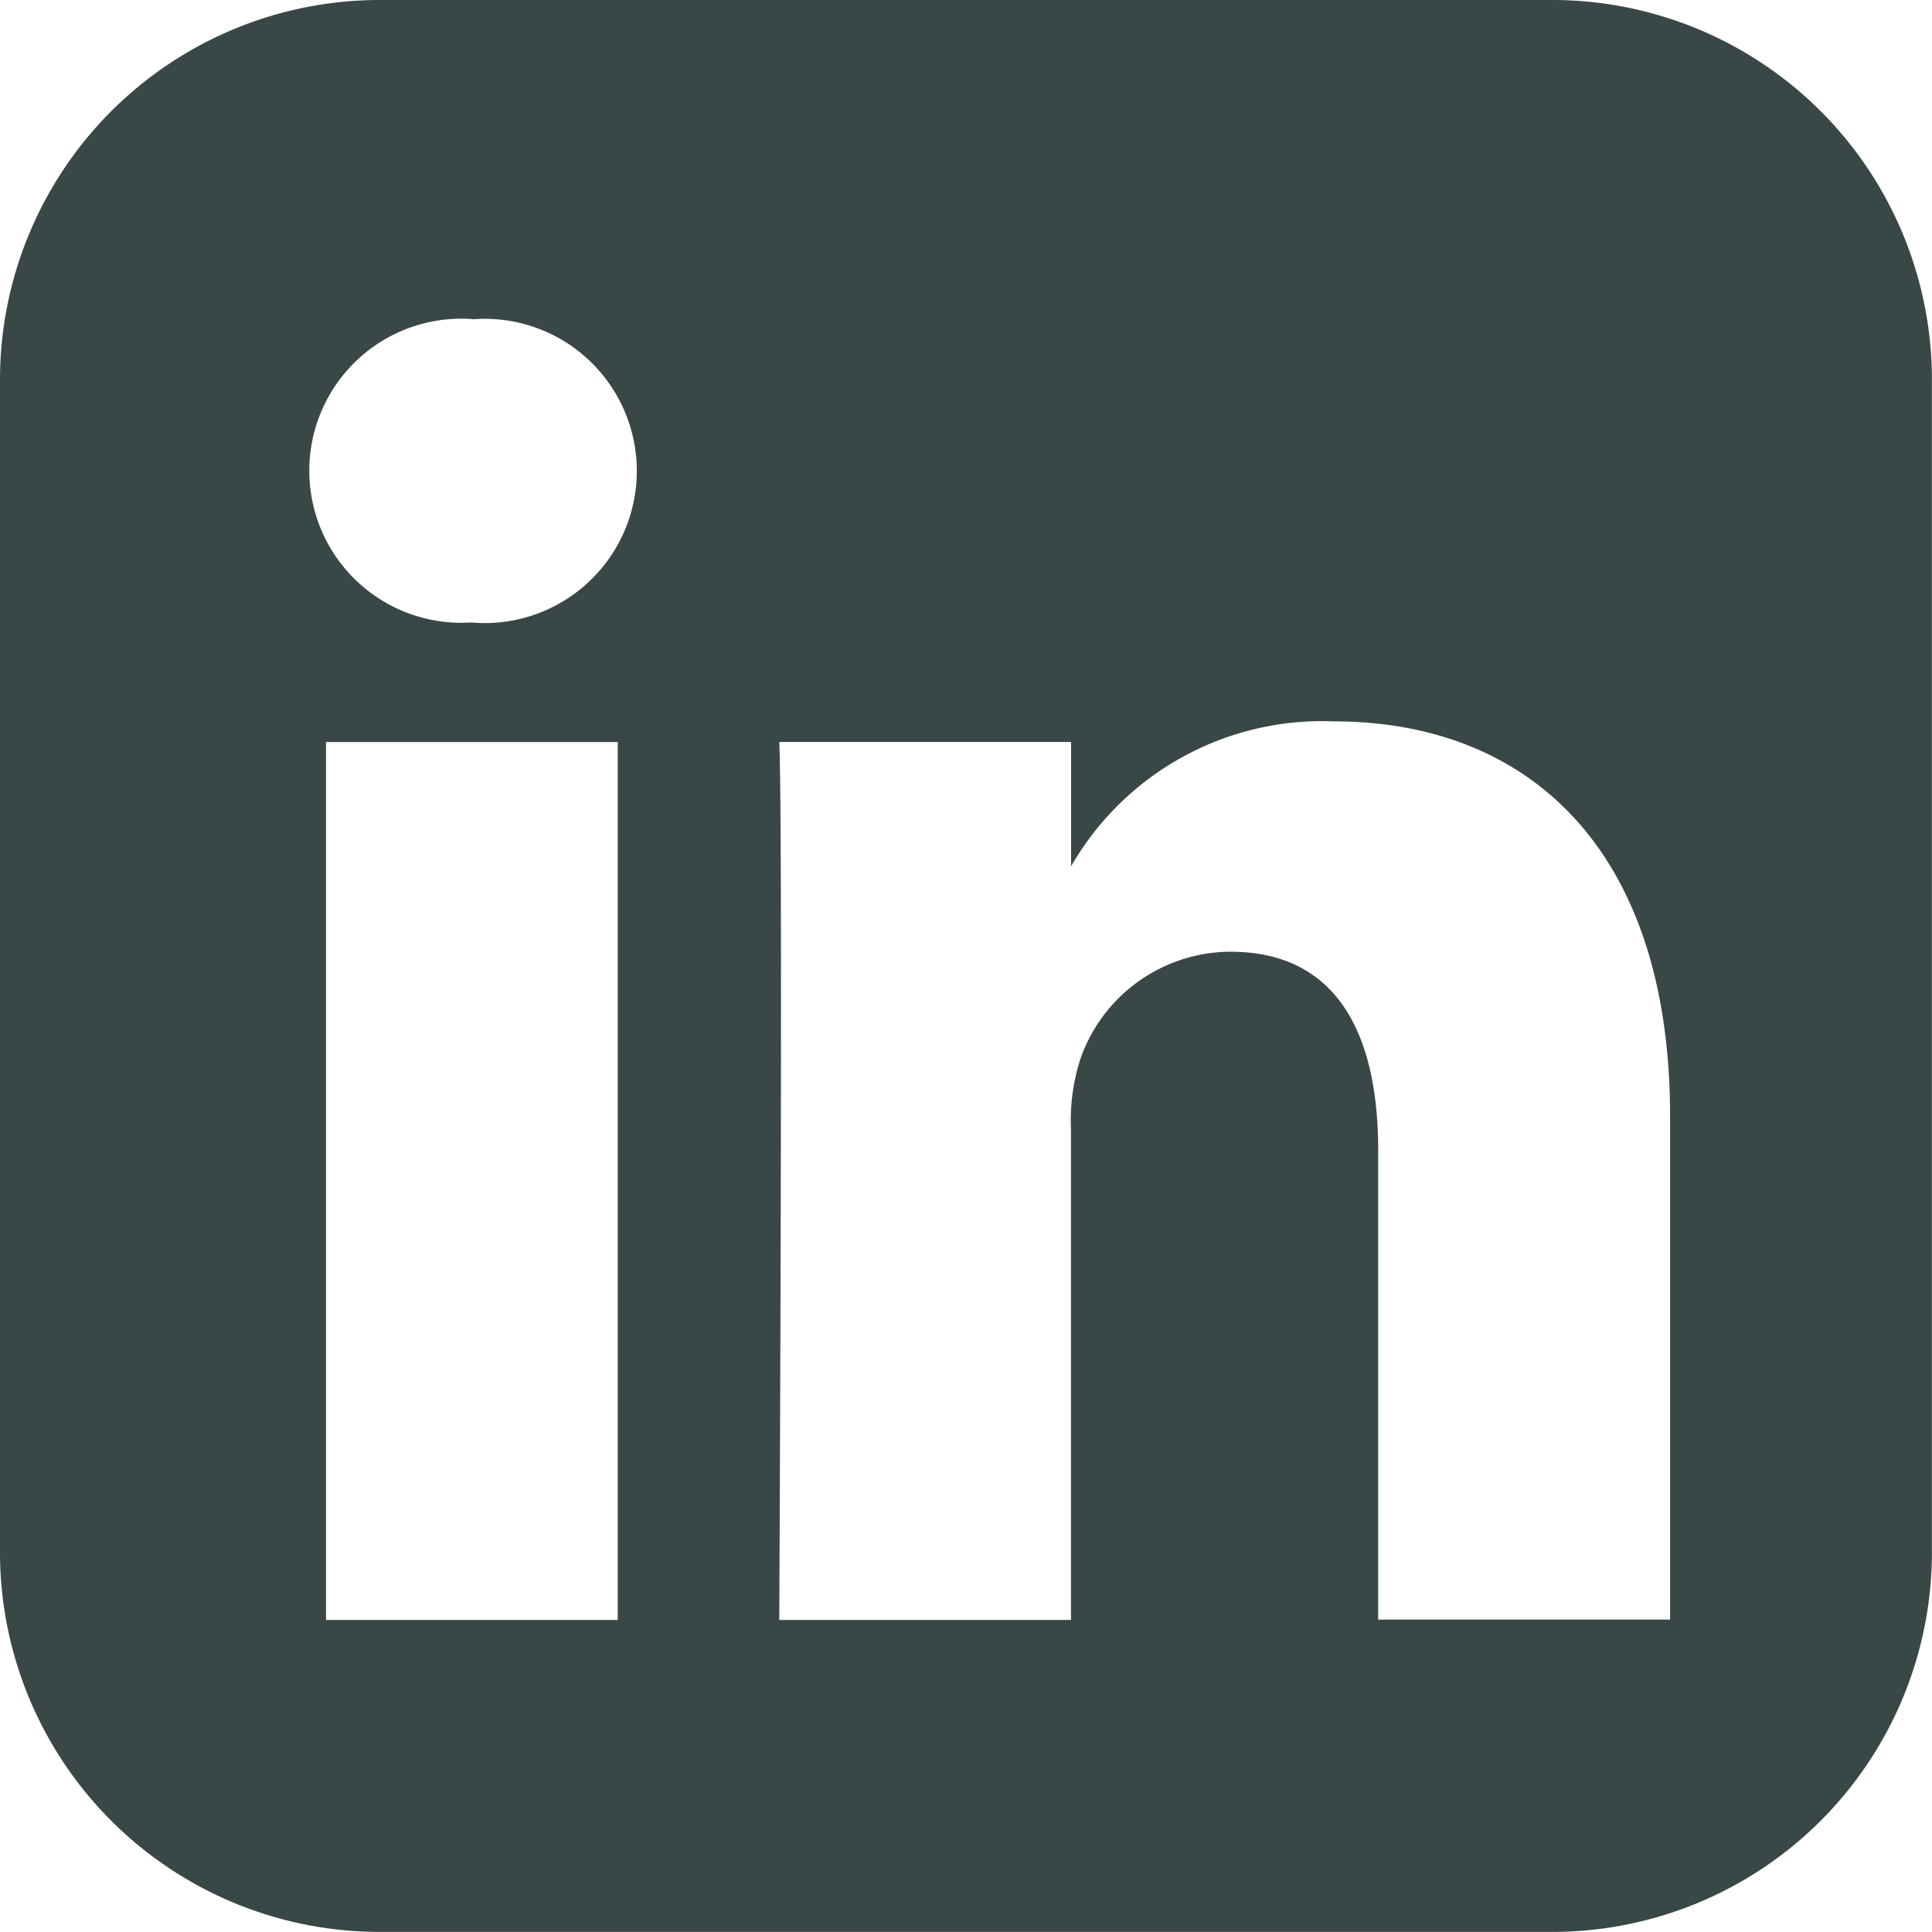 <svg xmlns="http://www.w3.org/2000/svg" width="23" height="23" viewBox="0 0 23 23">
  <g id="linkedin-rect" transform="translate(-0.036 -0.048)">
    <path id="Tracé_22" data-name="Tracé 22" d="M4.543.048A4.521,4.521,0,0,0,.036,4.555V18.541a4.52,4.52,0,0,0,4.507,4.506H18.529a4.52,4.52,0,0,0,4.506-4.506V4.555A4.52,4.52,0,0,0,18.529.048Zm1.134,3.8a1.811,1.811,0,1,1-.023,3.611H5.631a1.81,1.81,0,1,1,.045-3.611ZM15.918,8.636c2.286,0,4,1.494,4,4.7v5.993H16.443V13.742c0-1.4-.5-2.364-1.76-2.364a1.9,1.9,0,0,0-1.783,1.27,2.38,2.38,0,0,0-.114.848v5.837H9.313s.046-9.471,0-10.452h3.474v1.48a3.448,3.448,0,0,1,3.131-1.725Zm-12,.246H7.39V19.333H3.917V8.882Z" transform="translate(0 0)" fill="#394746"/>
  </g>
</svg>
